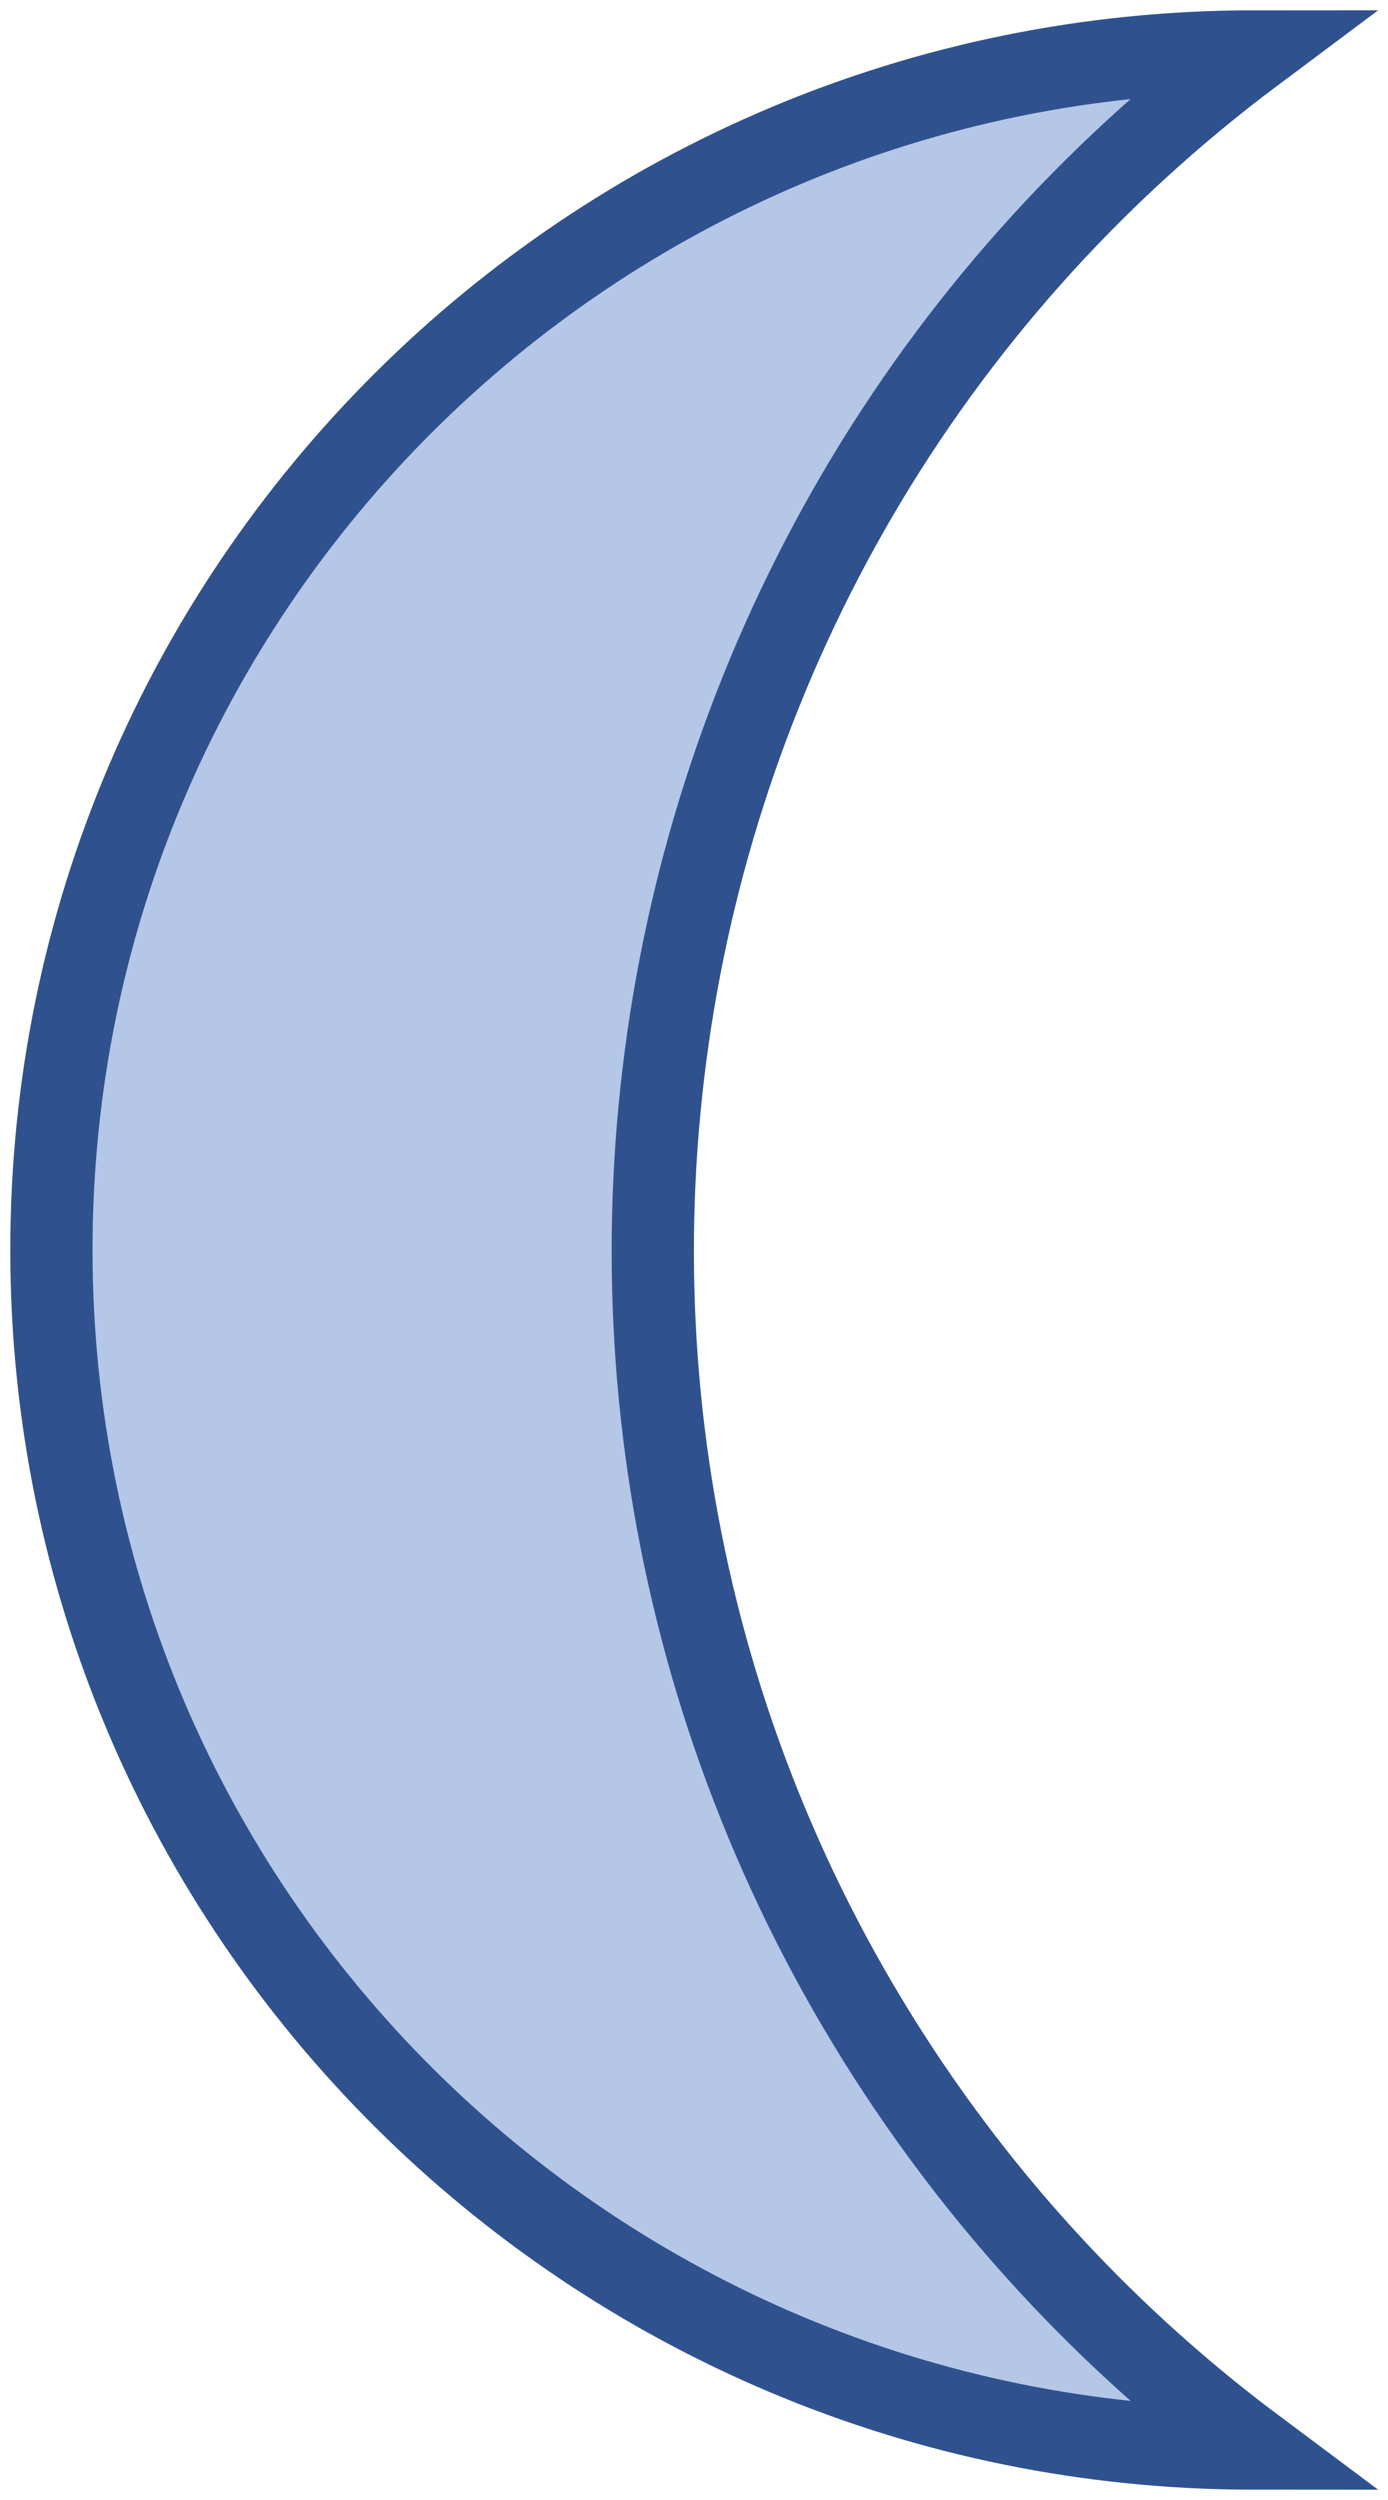<svg width="135" height="243" xmlns="http://www.w3.org/2000/svg" xmlns:xlink="http://www.w3.org/1999/xlink" xmlns:dc="http://purl.org/dc/elements/1.1/" overflow="hidden"><defs><clipPath id="clip0"><path d="M848 392 983 392 983 635 848 635Z" fill-rule="evenodd" clip-rule="evenodd"/></clipPath></defs><g clip-path="url(#clip0)" transform="translate(-848 -392)"><path d="M970 630C905.383 630 853 577.841 853 513.5 853 449.159 905.383 397 970 397 905.383 445.256 892.287 536.534 940.75 600.875 949.065 611.914 958.913 621.721 970 630Z" stroke="#2F528F" stroke-width="8" stroke-miterlimit="8" fill="#B4C7E7" fill-rule="evenodd"/></g></svg>